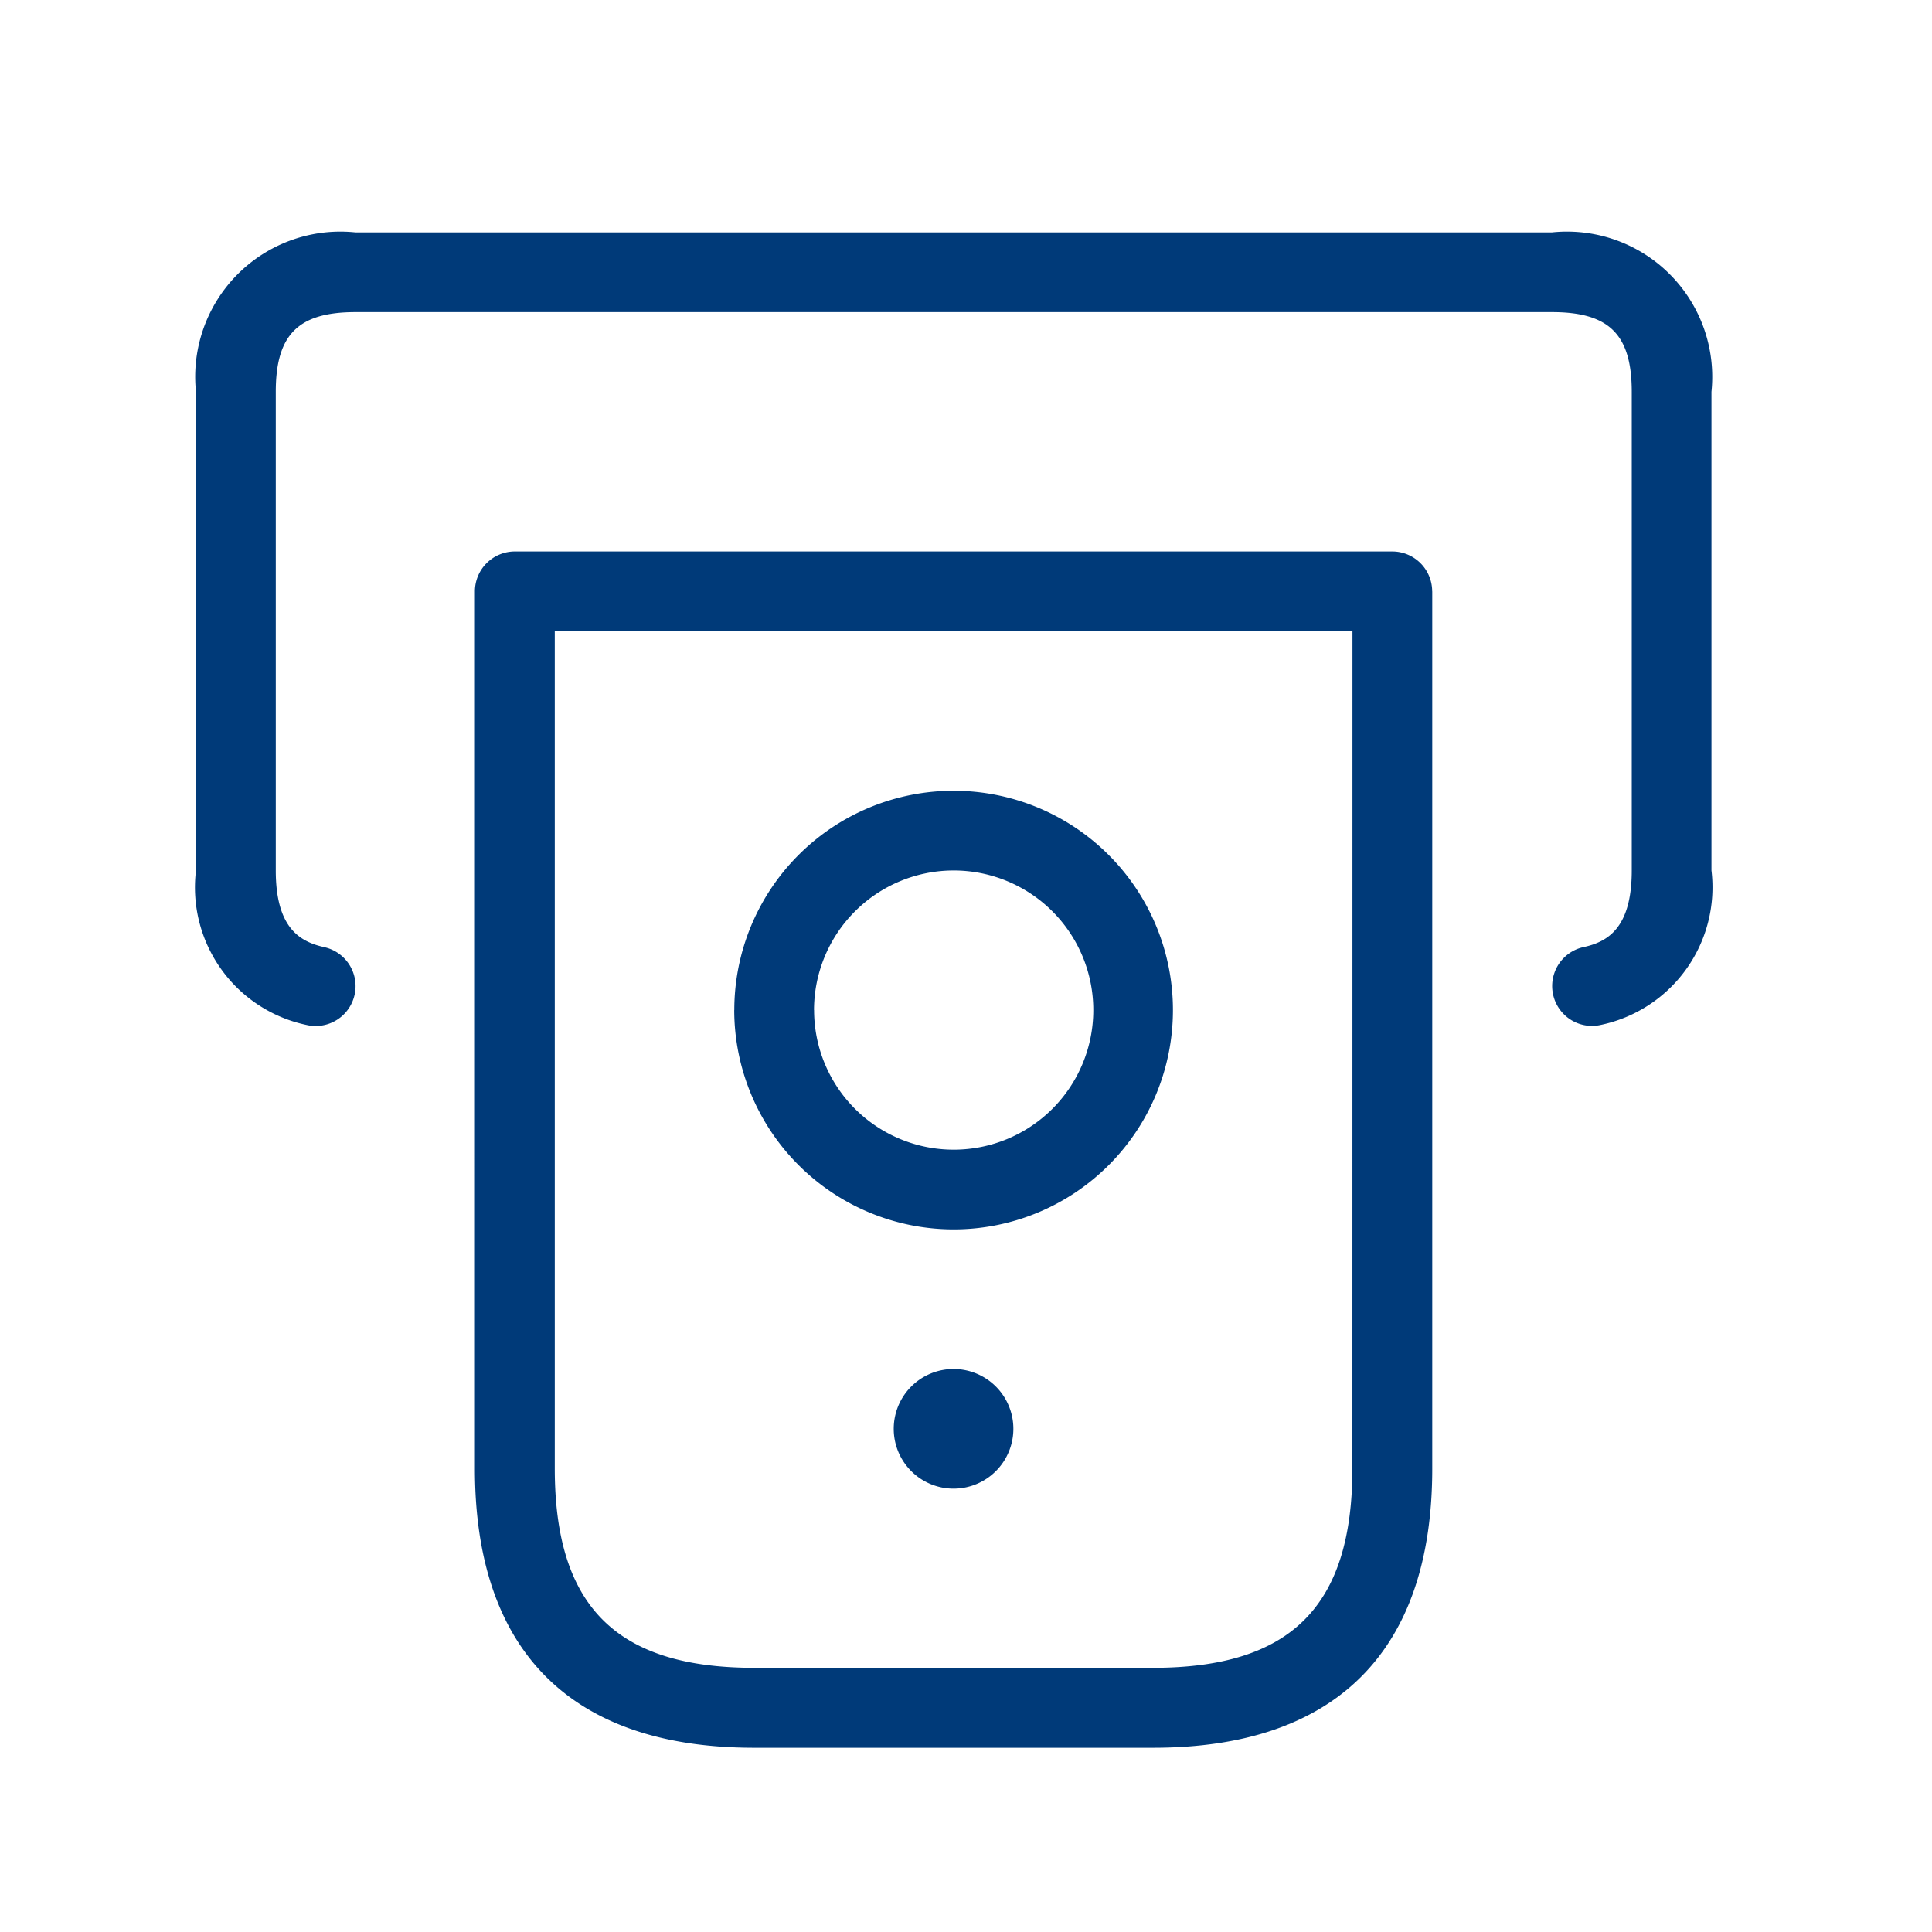<svg xmlns="http://www.w3.org/2000/svg" width="27" height="27" viewBox="0 0 27 27">
  <g id="money-withdrawal" transform="translate(0.336)">
    <rect id="Frame" width="27" height="27" transform="translate(-0.336)" fill="#003a79" opacity="0"/>
    <path id="money-withdrawal-2" data-name="money-withdrawal" d="M749.925,967.22a.836.836,0,1,1-.836-.836A.836.836,0,0,1,749.925,967.22Zm-3.9-5.852a3.065,3.065,0,1,1,3.065,3.065A3.069,3.069,0,0,1,746.024,961.368Zm1.115,0a1.951,1.951,0,1,0,1.951-1.951A1.953,1.953,0,0,0,747.139,961.368Zm8.639-5.852v12.261c0,2.553-1.349,3.9-3.9,3.9H746.3c-2.553,0-3.9-1.349-3.9-3.9V955.516a.558.558,0,0,1,.557-.557H755.22A.558.558,0,0,1,755.778,955.516Zm-1.115.557H743.516v11.7c0,1.927.859,2.787,2.787,2.787h5.573c1.927,0,2.787-.859,2.787-2.787Zm2.787-5.573h-16.72a2.029,2.029,0,0,0-2.229,2.229v6.688a1.964,1.964,0,0,0,1.551,2.16.557.557,0,1,0,.243-1.088c-.336-.075-.679-.261-.679-1.072v-6.688c0-.8.312-1.115,1.115-1.115h16.72c.8,0,1.115.312,1.115,1.115v6.688c0,.812-.343,1-.679,1.072a.557.557,0,0,0,.121,1.1.571.571,0,0,0,.121-.013,1.964,1.964,0,0,0,1.551-2.16v-6.688A2.03,2.03,0,0,0,757.45,950.5Z" transform="translate(-736.099 -947.252)" fill="#003a79"/>
  </g>
</svg>
